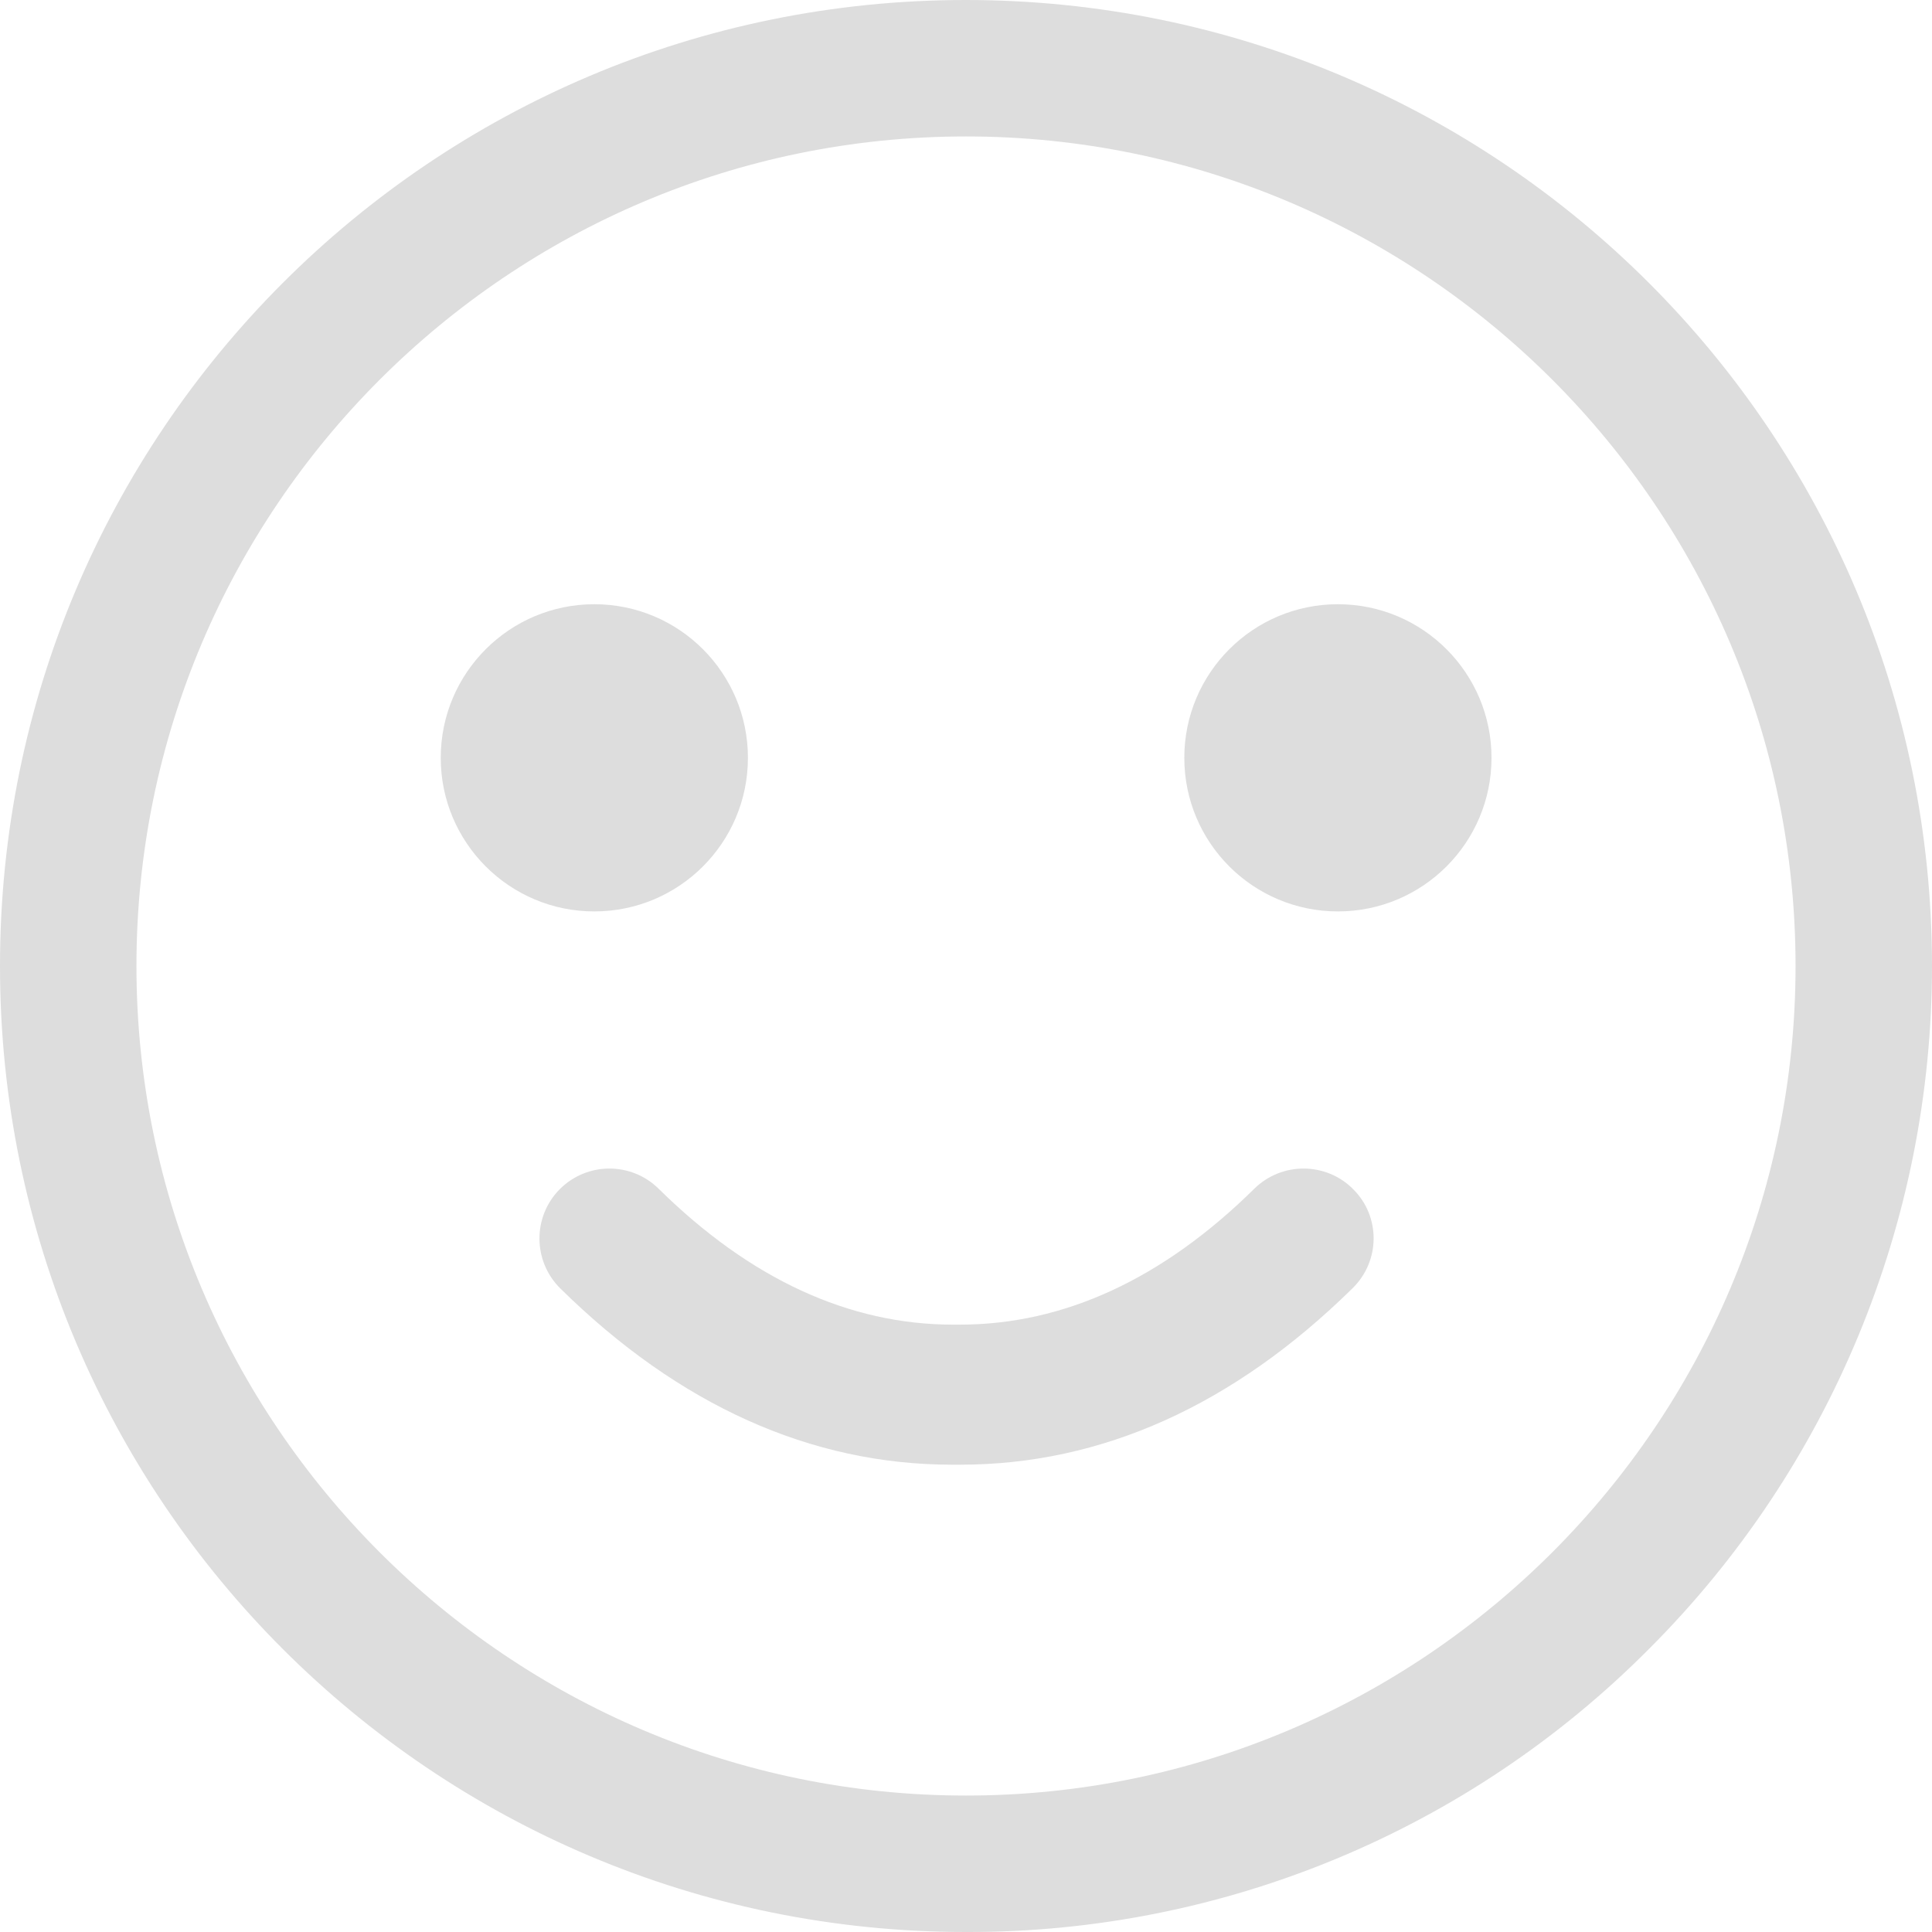 <?xml version="1.0" encoding="utf-8"?>
<!-- Generator: Adobe Illustrator 23.0.3, SVG Export Plug-In . SVG Version: 6.00 Build 0)  -->
<svg version="1.1" id="contents" xmlns="http://www.w3.org/2000/svg" xmlns:xlink="http://www.w3.org/1999/xlink" x="0px" y="0px"
	 viewBox="0 0 800 800" style="enable-background:new 0 0 800 800;" xml:space="preserve">
<style type="text/css">
	.st0{fill:#DDD;}
</style>
<path class="st0" d="M400,800C179.1,800,0,621,0,400.1C-0.1,179.1,179,0,399.9,0s400,179,400.1,399.9
	c0,106.1-42.1,207.8-117.1,282.8C608,758.1,506.2,800.3,400,800z M400,56.5C210.6,56.5,56.5,210.6,56.5,400S210.6,743.5,400,743.5
	S743.5,589.4,743.5,400S589.4,56.5,400,56.5L400,56.5z"/>
<circle class="st0" cx="246.1" cy="313.8" r="63.6"/>
<circle class="st0" cx="554" cy="313.8" r="63.6"/>
<path class="st0" d="M560.4,492.5c-11.2-11.4-29.6-11.5-41-0.3c-37.9,37.4-78.9,56.3-121.9,56.3h-2.9c-43,0-84-18.9-121.9-56.3
	c-11.4-11.2-29.7-11.1-41,0.3c-11.2,11.4-11.1,29.7,0.3,41c49.1,48.4,103.8,73,162.3,73h3.3c58.6,0,113.2-24.6,162.4-73
	C571.6,522.2,571.7,503.8,560.4,492.5L560.4,492.5z"/>
</svg>
